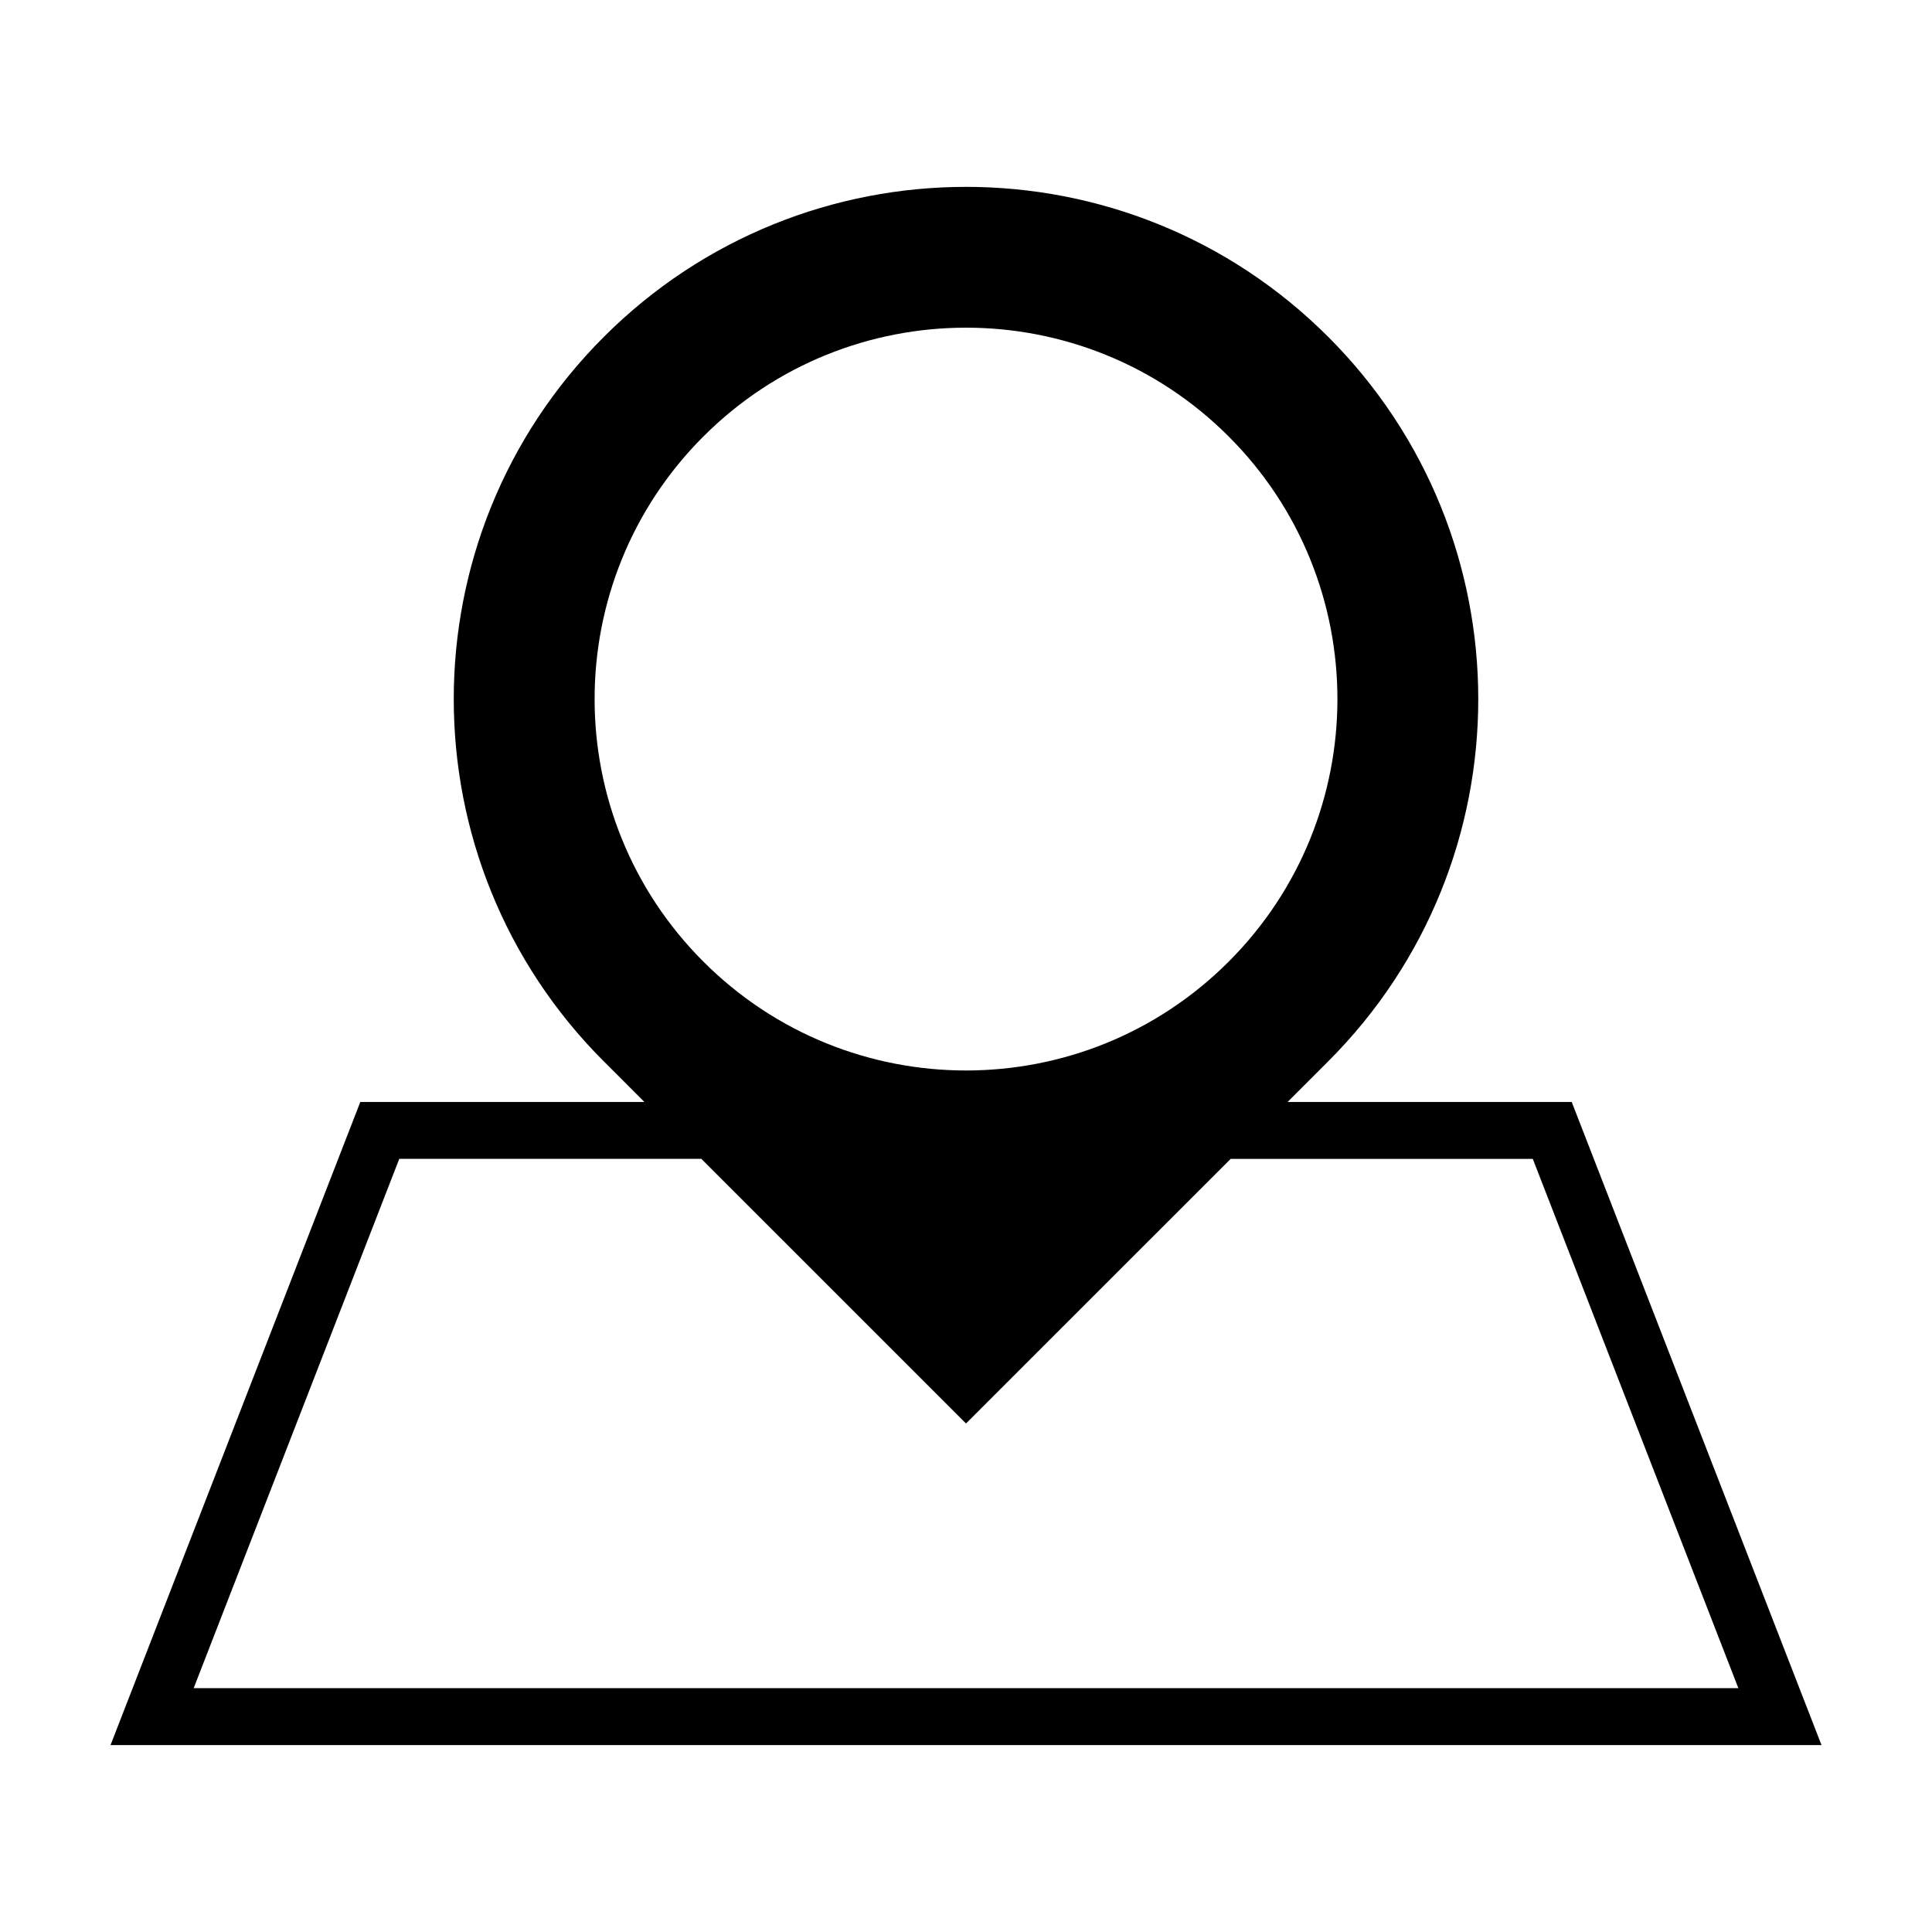 <?xml version="1.0" encoding="UTF-8"?>
<!-- Uploaded to: SVG Repo, www.svgrepo.com, Generator: SVG Repo Mixer Tools -->
<svg fill="#000000" width="800px" height="800px" version="1.1" viewBox="144 144 512 512" xmlns="http://www.w3.org/2000/svg">
 <path d="m560.52 436.03h-75.293l10.766-10.766c53.016-53.016 53.016-138.97 0-191.99-53.012-53.004-138.96-53.004-191.98 0.012-53.02 53.016-53.016 138.96-0.012 191.98 0.039 0.031 0.074 0.059 0.105 0.09l10.664 10.676h-75.285l-66.195 170.44h453.43zm-230.11-176.36c38.43-38.438 100.76-38.445 139.19-0.012 38.445 38.445 38.438 100.76 0 139.2-38.445 38.445-100.75 38.438-139.19-0.012-38.434-38.426-38.449-100.73-0.004-139.18zm-80.602 191.44h80.059l70.137 70.133 70.141-70.129h80.059l54.48 140.27h-409.36z"/>
</svg>